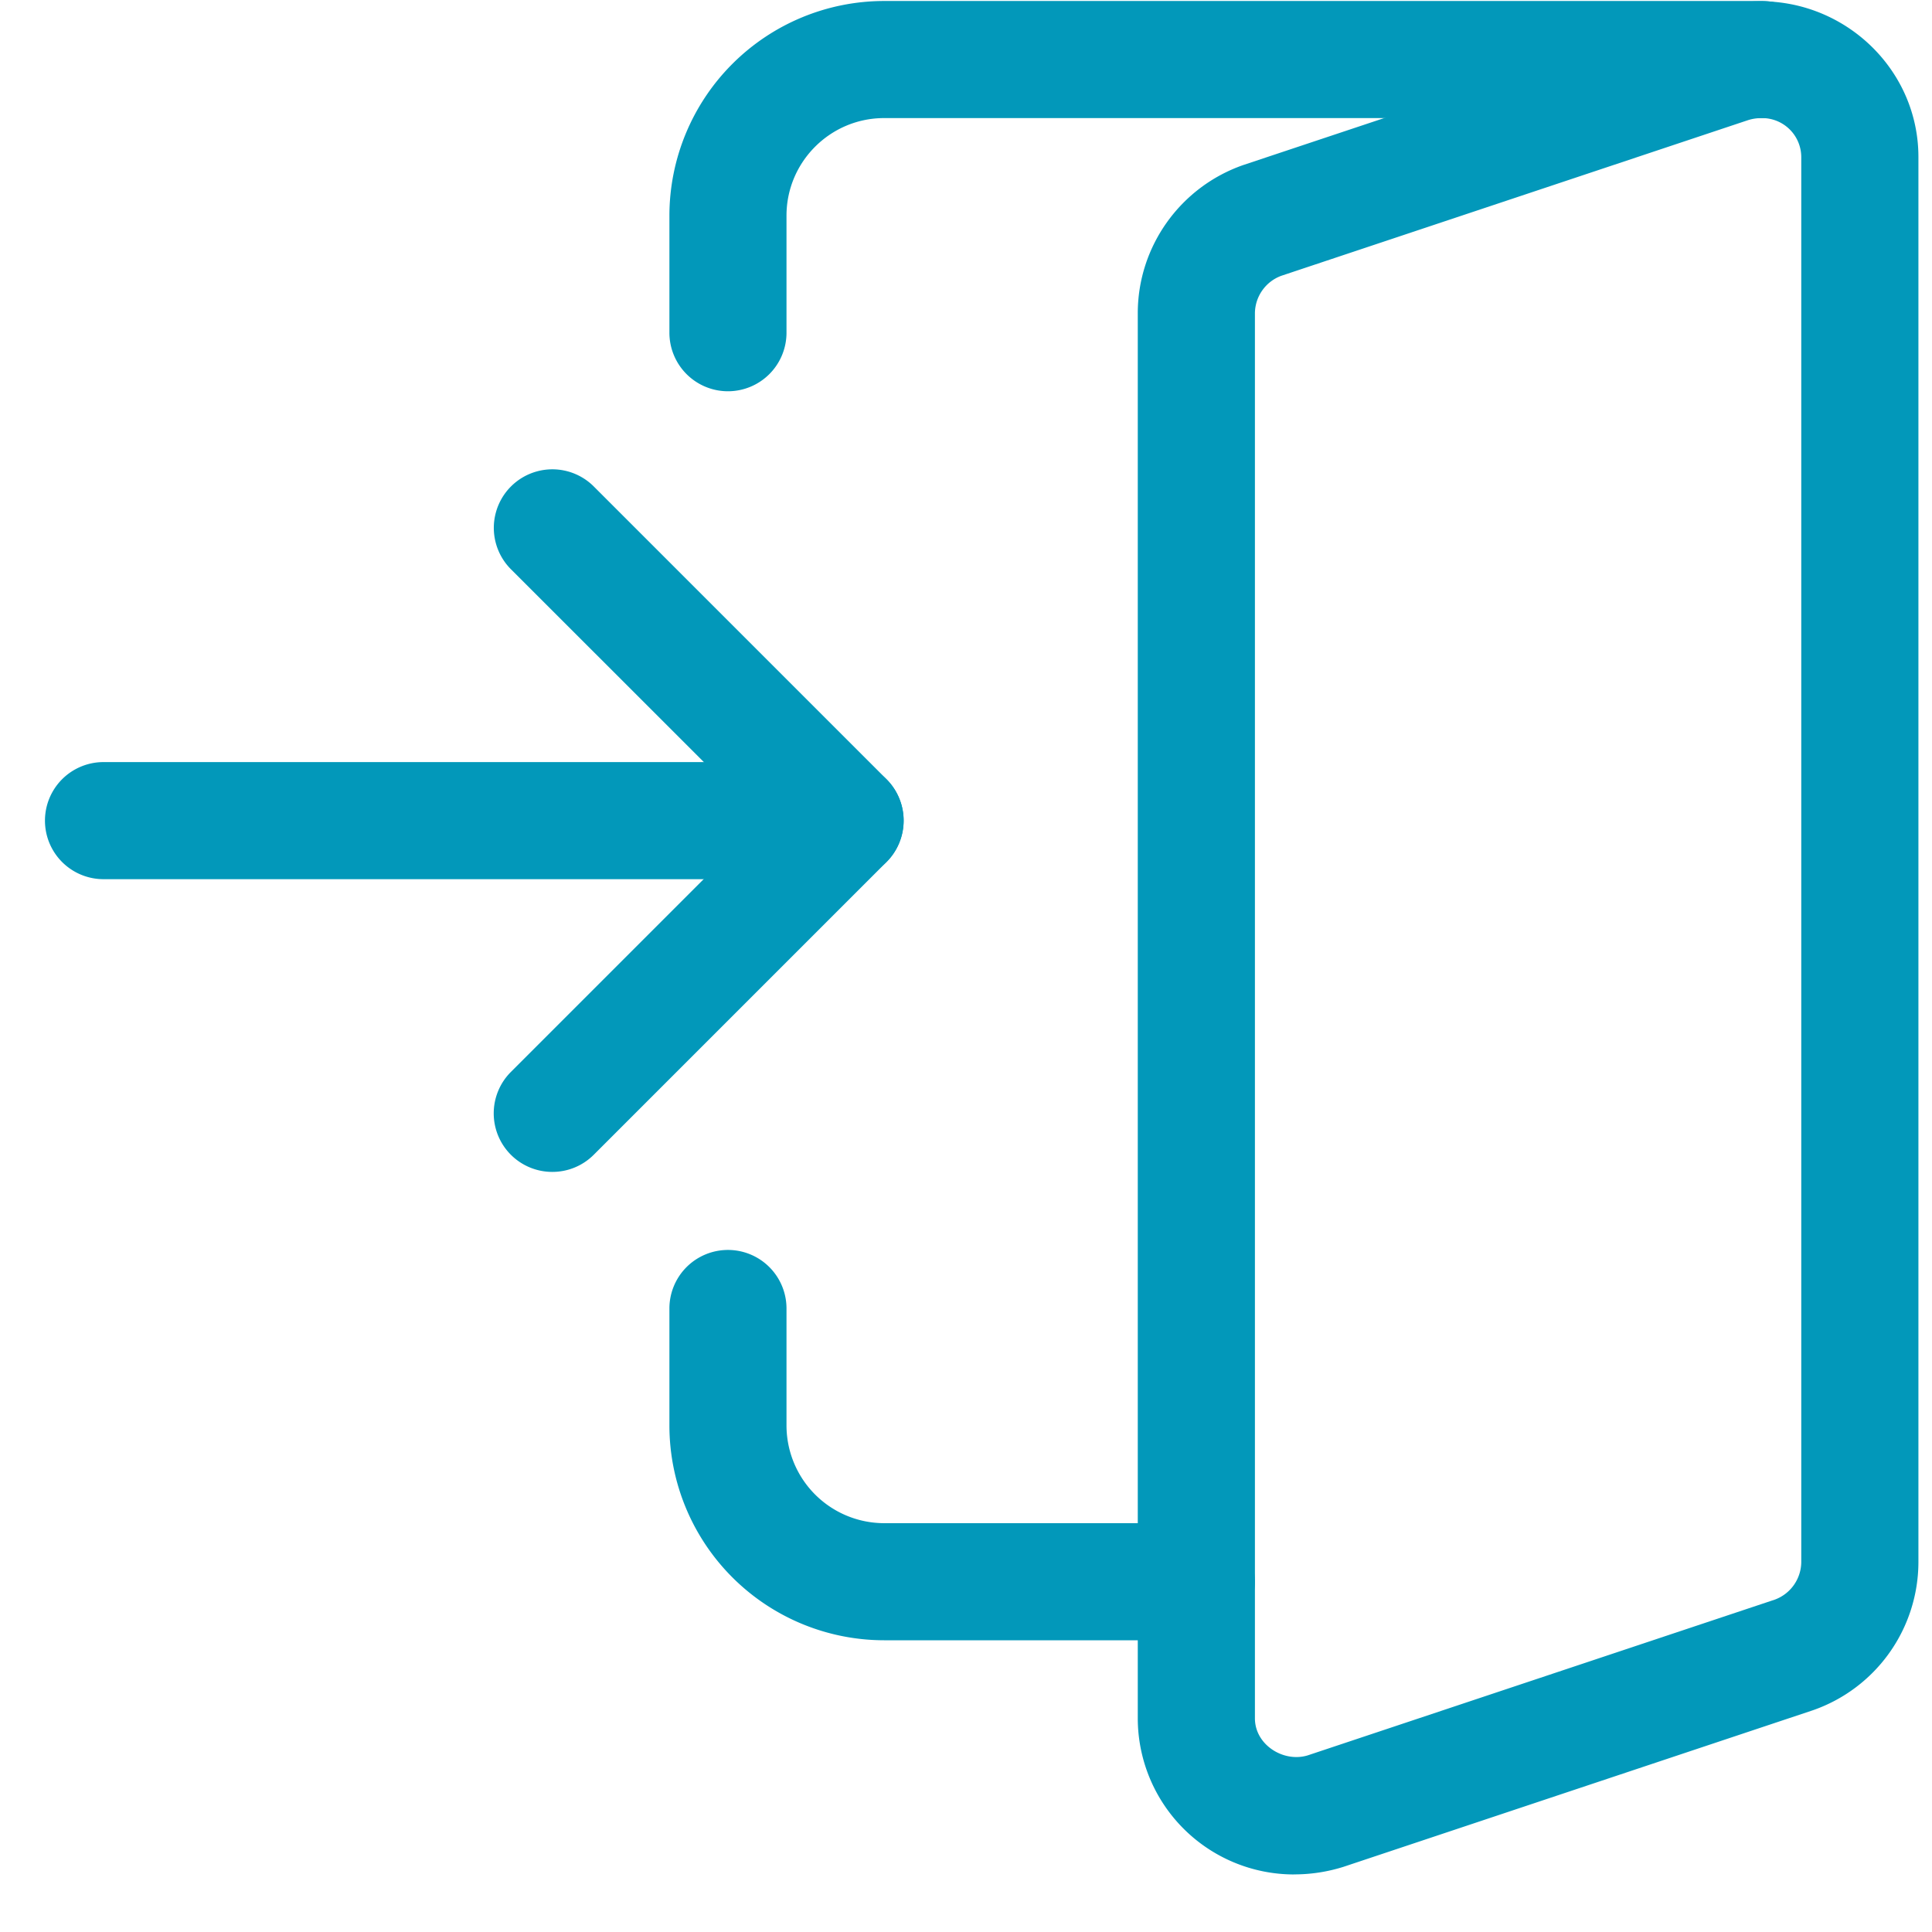 <svg width="33" height="33" fill="none" xmlns="http://www.w3.org/2000/svg"><g clip-path="url(#clip0)" fill="#0298BA"><path d="M14.434 15.017H1.768a1 1 0 0 1 0-2h12.666a1 1 0 0 1 0 2z"/><path d="M9.434 20.017a1 1 0 0 1-.707-1.708l4.294-4.294-4.293-4.291a1 1 0 0 1 1.414-1.415l5 5a1 1 0 0 1 0 1.415l-5 5a.998.998 0 0 1-.708.293zm12.666 12a2.67 2.67 0 0 1-2.666-2.667v-24c0-1.14.726-2.157 1.805-2.532L29.25.148c1.792-.55 3.518.78 3.518 2.535v24a2.685 2.685 0 0 1-1.804 2.53l-8.014 2.673a2.79 2.79 0 0 1-.85.13zm8-30c-.086 0-.16.01-.238.034l-7.977 2.66a.688.688 0 0 0-.45.639v24c0 .455.492.761.905.632l7.977-2.66a.69.69 0 0 0 .45-.639v-24a.668.668 0 0 0-.666-.666z"/><path d="M12.434 6.683a1 1 0 0 1-1-1v-2A3.67 3.67 0 0 1 15.101.017h15a1 1 0 0 1 0 2h-15c-.919 0-1.667.748-1.667 1.666v2a1 1 0 0 1-1 1zm8 21.334h-5.333a3.67 3.67 0 0 1-3.667-3.667v-2a1 1 0 0 1 2 0v2a1.67 1.67 0 0 0 1.667 1.667h5.333a1 1 0 0 1 0 2z"/></g><defs><clipPath id="clip0"><path fill="#fff" transform="translate(.768 .017)" d="M0 0h32v32H0z"/></clipPath></defs></svg>